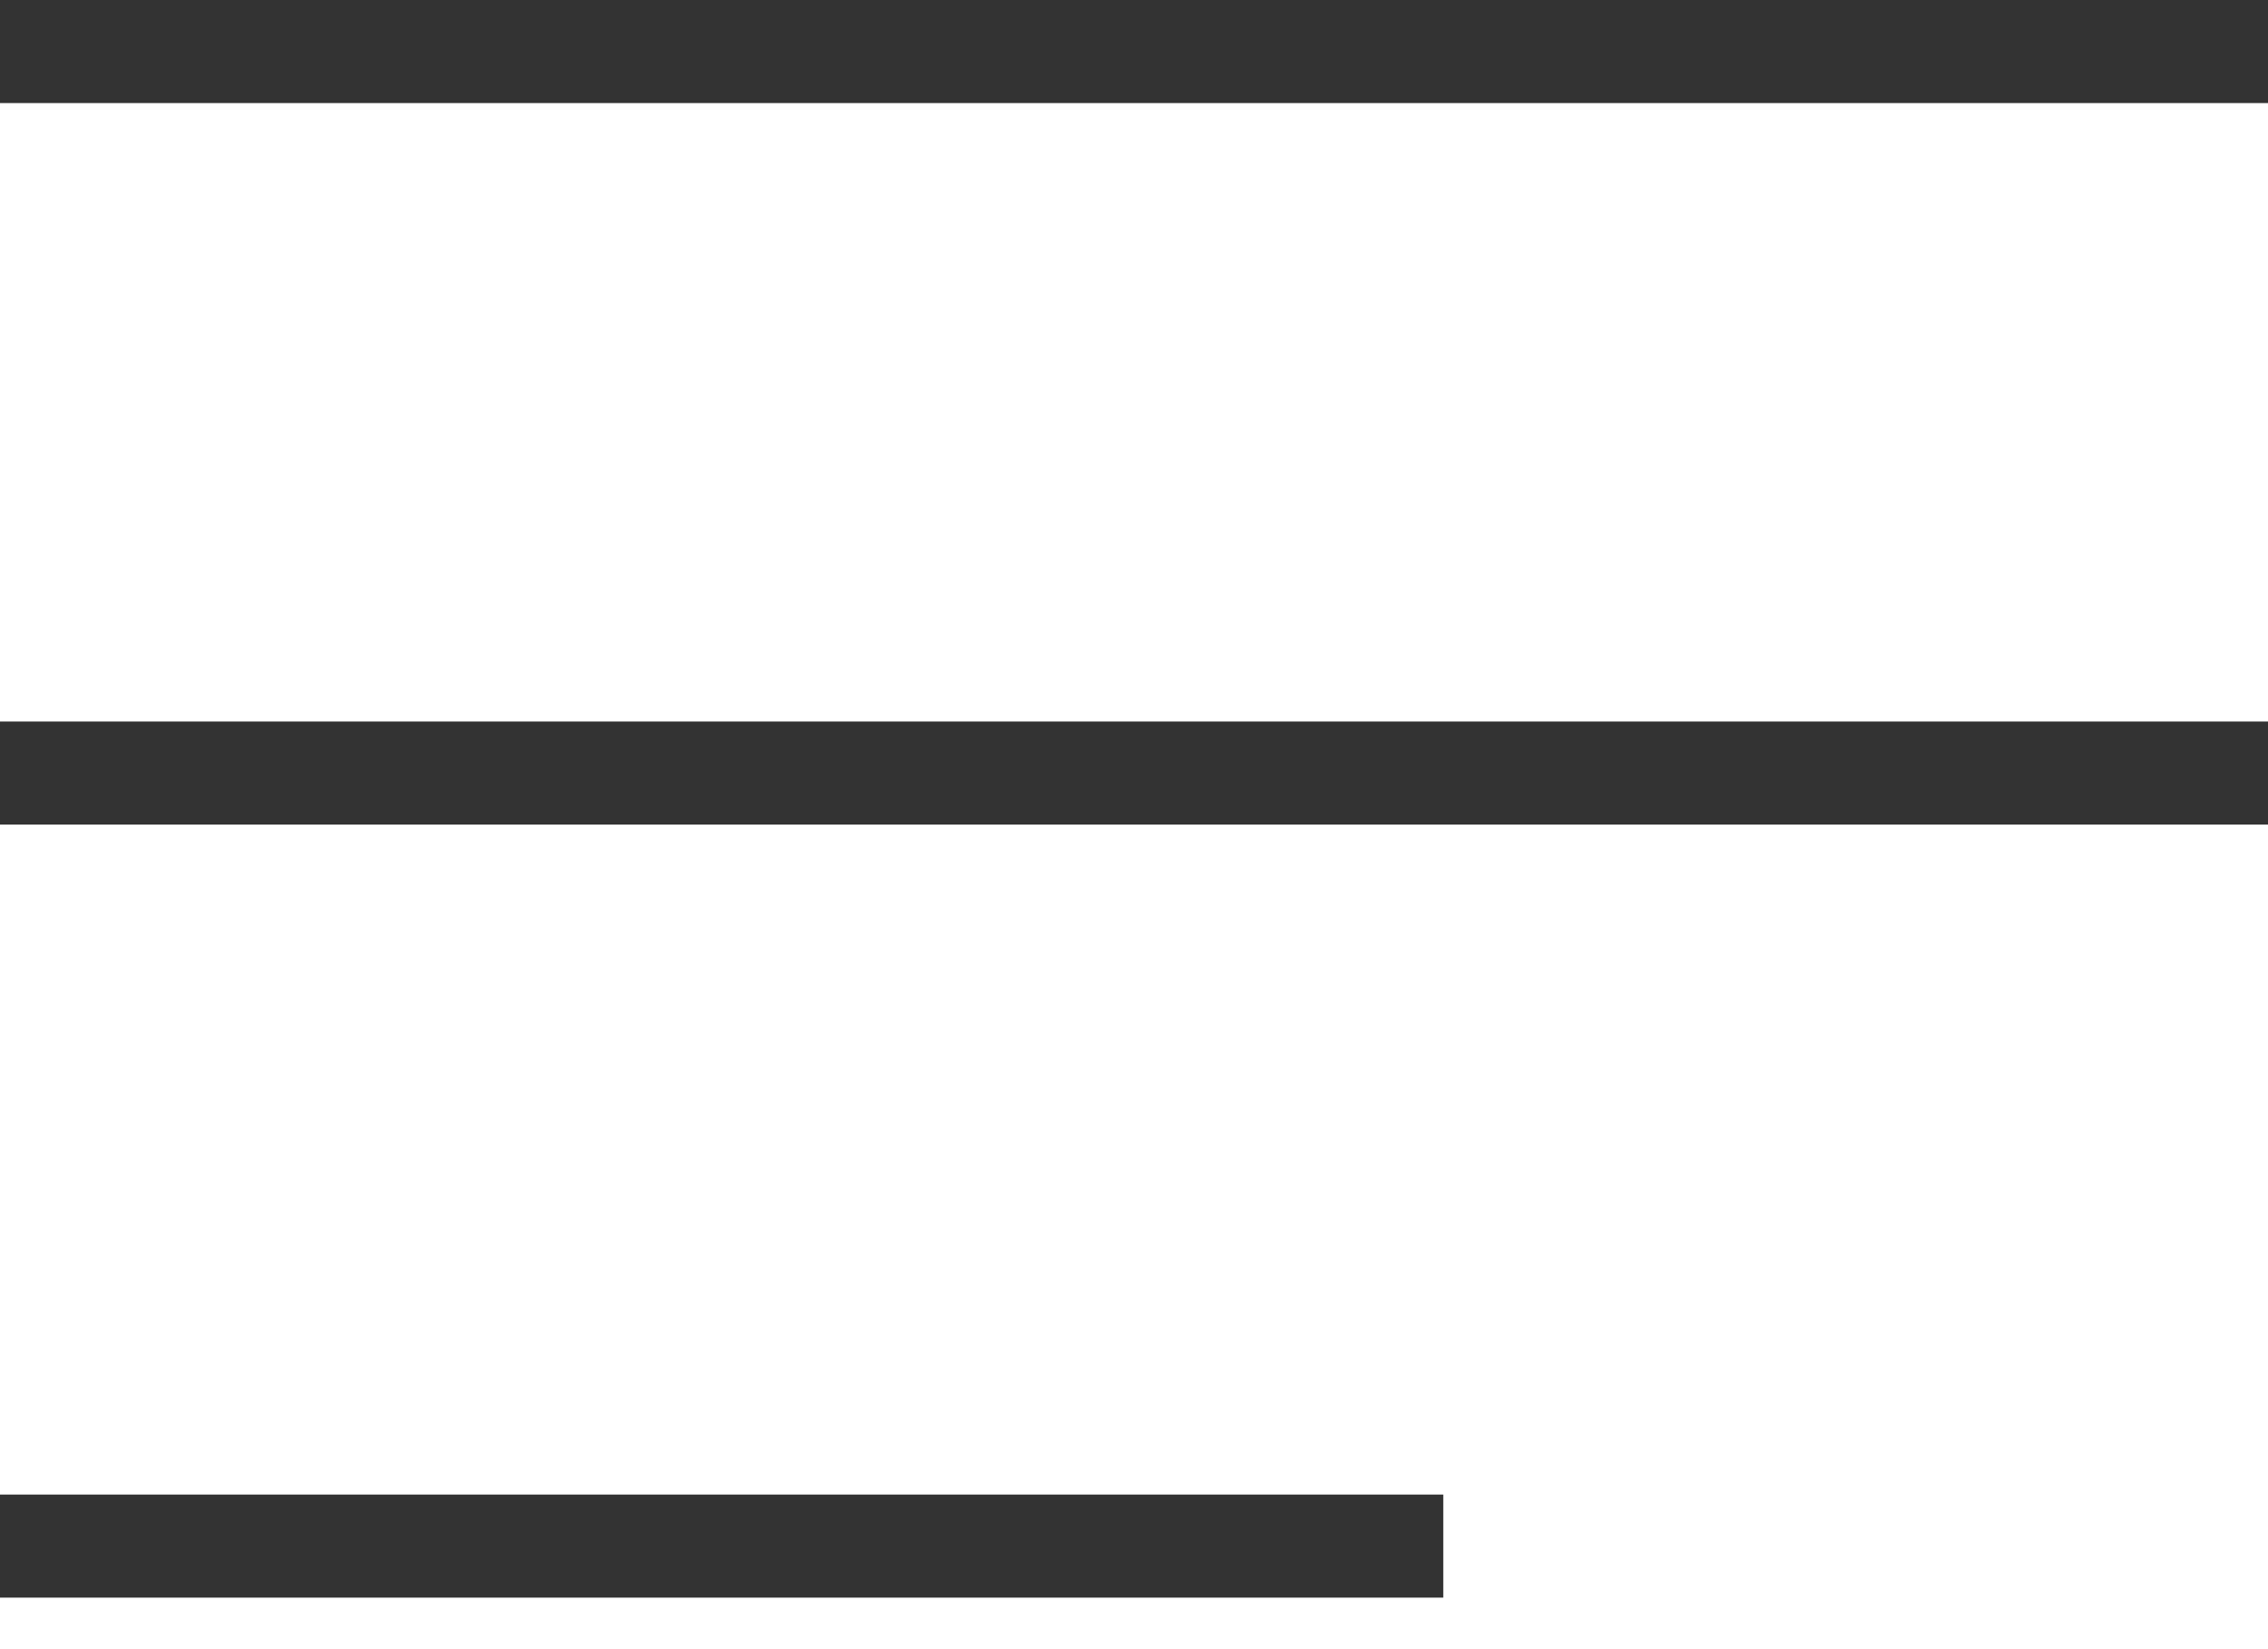 <?xml version="1.0" encoding="UTF-8"?> <svg xmlns="http://www.w3.org/2000/svg" width="22" height="16" viewBox="0 0 22 16" fill="none"><line y1="7.5" x2="22" y2="7.5" stroke="#333333"></line><line y1="0.5" x2="22" y2="0.5" stroke="#333333"></line><path d="M0 15L14 15" stroke="#333333"></path></svg> 